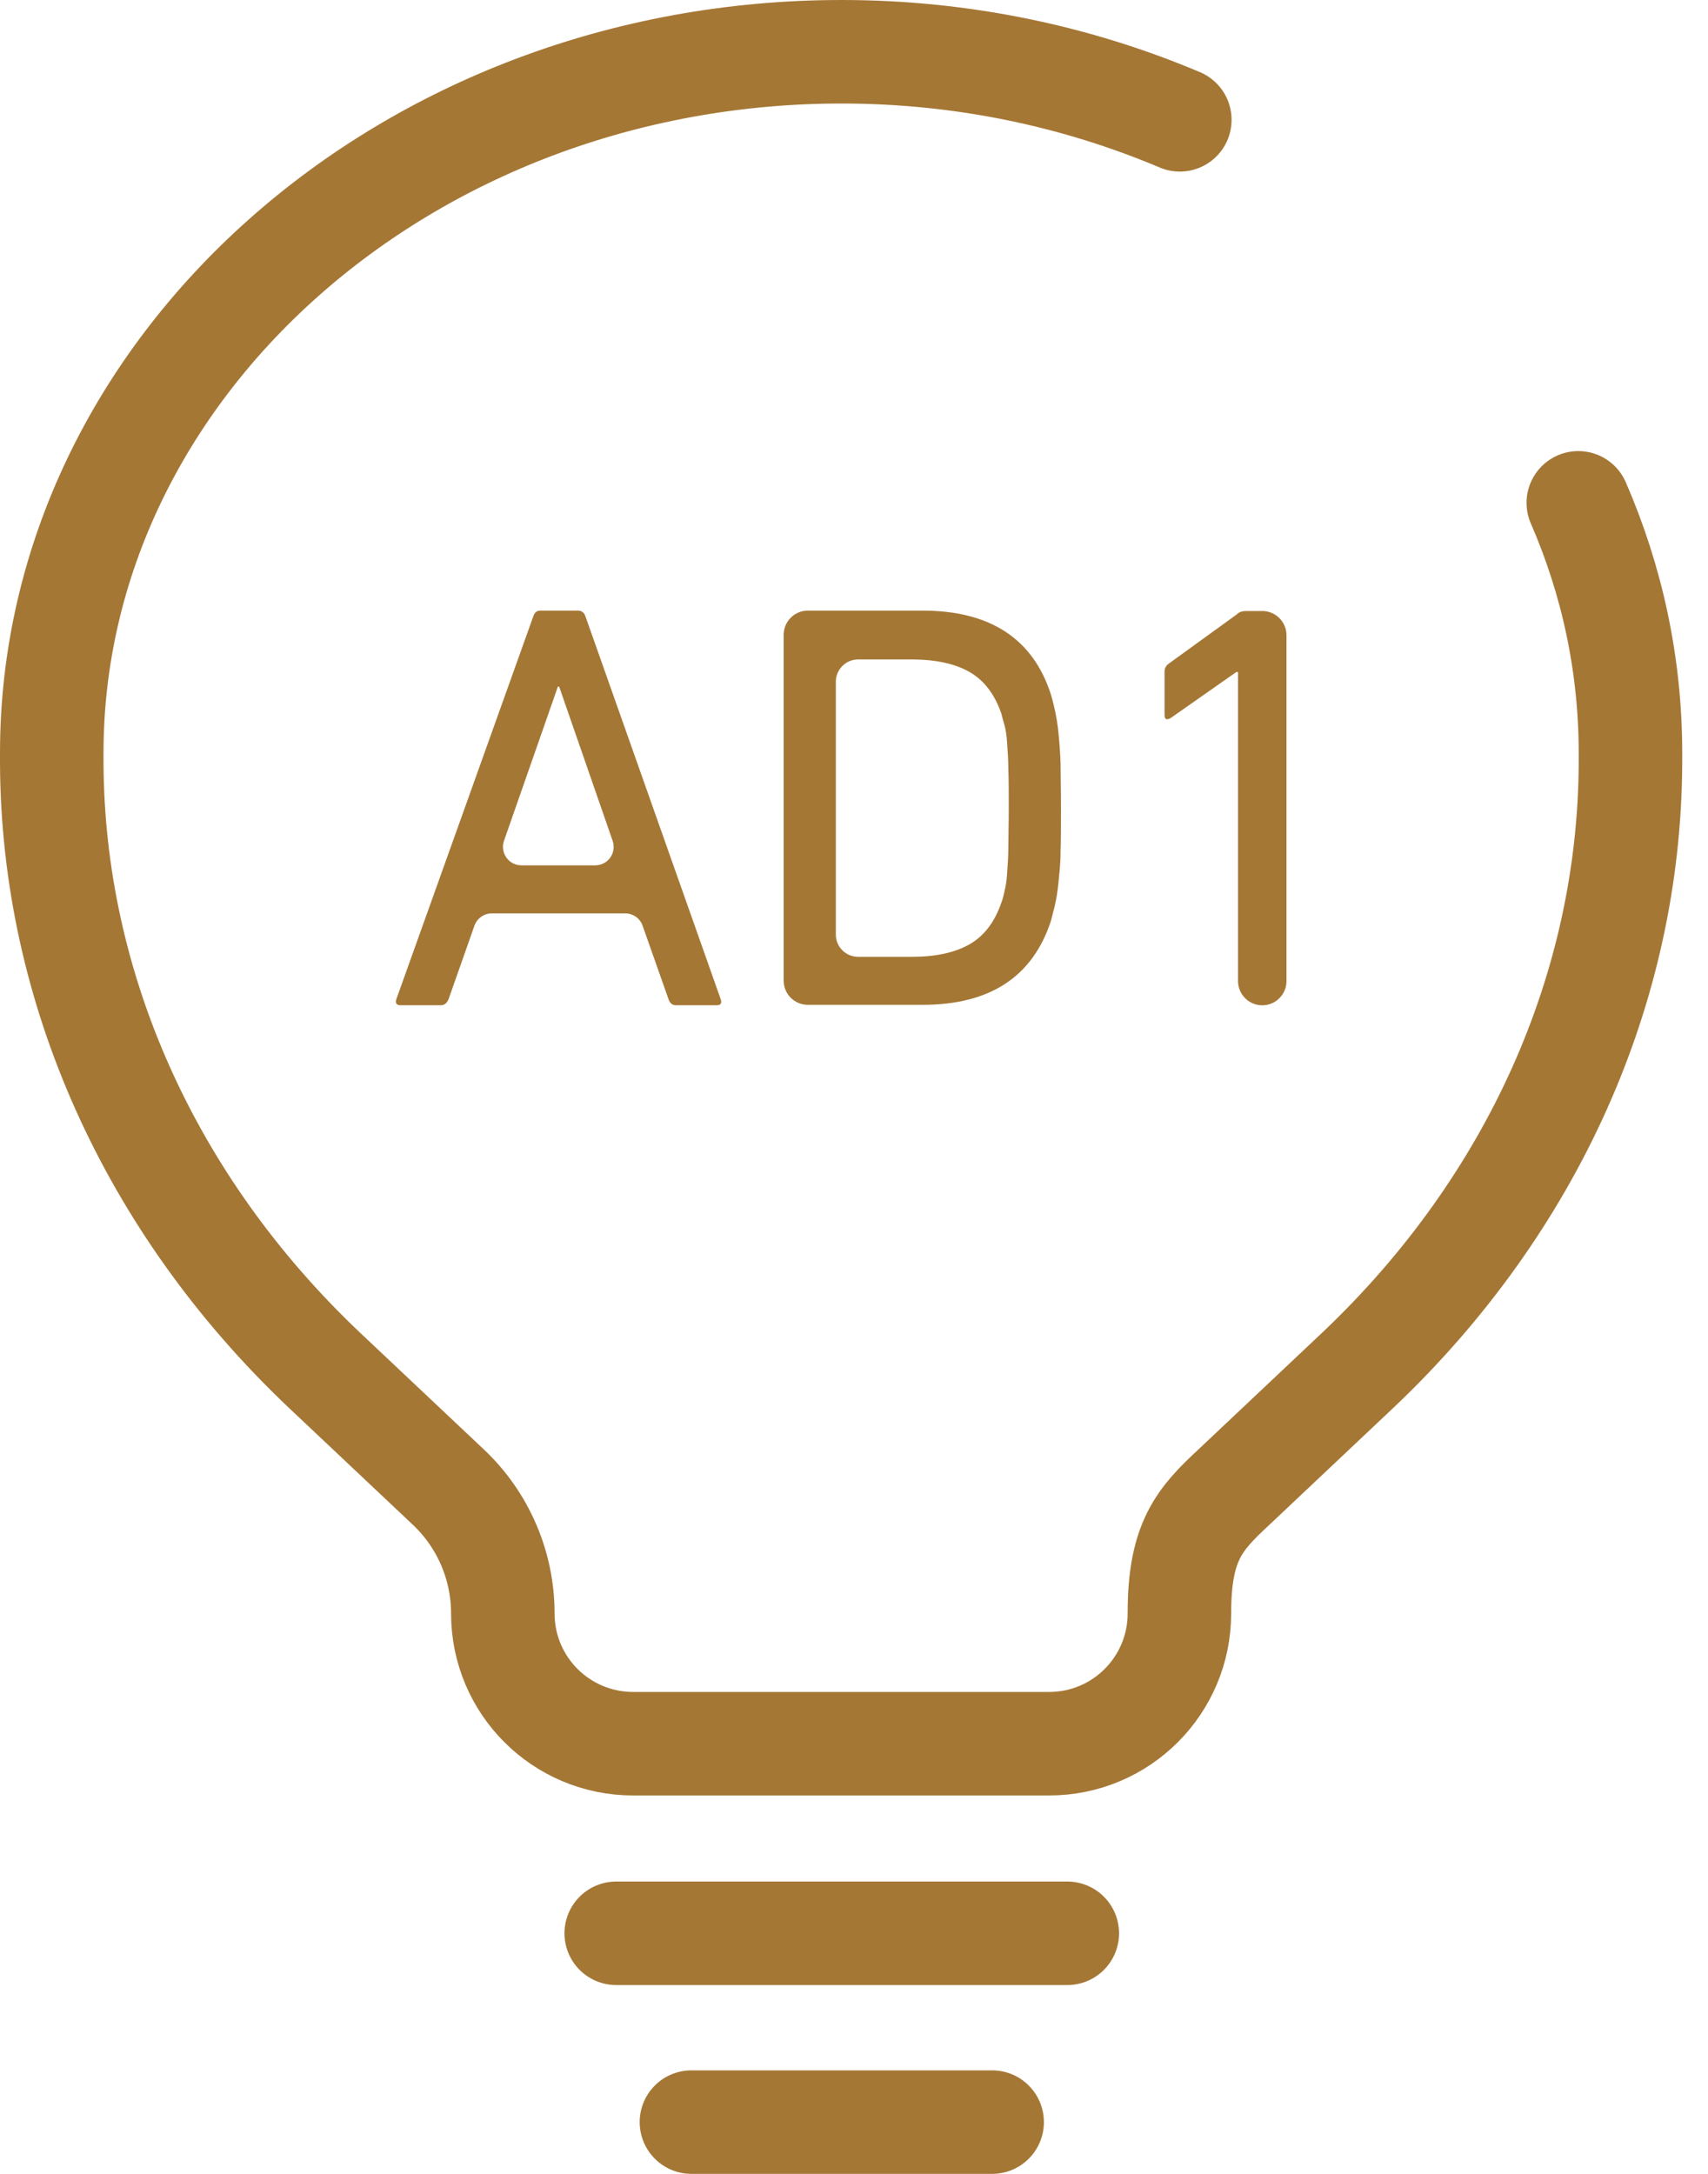 <svg width="33" height="42" viewBox="0 0 33 42" fill="none" xmlns="http://www.w3.org/2000/svg">
<path d="M10.303 11.91C10.327 11.837 10.368 11.797 10.44 11.797H11.167C11.239 11.797 11.288 11.837 11.312 11.91L13.926 19.309C13.95 19.382 13.926 19.422 13.846 19.422H13.063C12.99 19.422 12.942 19.382 12.918 19.309L12.417 17.889C12.369 17.744 12.232 17.647 12.078 17.647H9.504C9.351 17.647 9.214 17.744 9.165 17.889L8.665 19.309C8.633 19.382 8.584 19.422 8.52 19.422H7.737C7.664 19.422 7.632 19.382 7.656 19.309L10.303 11.91ZM11.497 16.719C11.748 16.719 11.917 16.477 11.836 16.243L10.803 13.265H10.779L9.738 16.243C9.658 16.477 9.827 16.719 10.077 16.719H11.497Z" fill="#A57735"/>
<path d="M15.141 12.265C15.141 12.007 15.35 11.797 15.609 11.797H17.82C19.127 11.797 19.958 12.338 20.305 13.419C20.337 13.524 20.361 13.629 20.386 13.742C20.41 13.855 20.434 13.992 20.45 14.153C20.466 14.315 20.483 14.516 20.491 14.75C20.491 14.984 20.499 15.267 20.499 15.606C20.499 15.944 20.499 16.227 20.491 16.461C20.491 16.695 20.466 16.889 20.45 17.058C20.434 17.22 20.41 17.365 20.386 17.47C20.361 17.583 20.329 17.688 20.305 17.792C19.95 18.874 19.127 19.414 17.82 19.414H15.609C15.35 19.414 15.141 19.205 15.141 18.946V12.265ZM16.149 18.059C16.149 18.293 16.343 18.486 16.577 18.486H17.618C18.078 18.486 18.449 18.406 18.732 18.244C19.014 18.083 19.216 17.817 19.345 17.445C19.369 17.381 19.393 17.3 19.409 17.211C19.433 17.123 19.45 17.01 19.458 16.872C19.466 16.735 19.482 16.566 19.482 16.364C19.482 16.162 19.49 15.912 19.49 15.614C19.49 15.315 19.49 15.065 19.482 14.863C19.482 14.662 19.466 14.492 19.458 14.355C19.45 14.218 19.433 14.105 19.409 14.016C19.385 13.927 19.361 13.847 19.345 13.782C19.216 13.411 19.014 13.145 18.732 12.983C18.449 12.822 18.078 12.741 17.618 12.741H16.577C16.343 12.741 16.149 12.935 16.149 13.169V18.083V18.059Z" fill="#A57735"/>
<path d="M23.912 12.983H23.888L22.621 13.871C22.54 13.919 22.5 13.903 22.5 13.806V12.975C22.5 12.919 22.524 12.862 22.581 12.822L23.896 11.87C23.944 11.821 24.009 11.805 24.073 11.805H24.388C24.646 11.805 24.856 12.015 24.856 12.273V18.955C24.856 19.213 24.646 19.423 24.388 19.423C24.13 19.423 23.92 19.213 23.92 18.955V12.991L23.912 12.983Z" fill="#A57735"/>
<path d="M11.906 37.352H20.621M13.359 41H19.169" stroke="#A57735" stroke-width="2" stroke-miterlimit="133.3" stroke-linecap="round"/>
<path d="M22.795 2.315C20.81 1.476 18.599 1 16.259 1C7.835 1 1 7.117 1 14.549V14.734C1.016 19.084 2.896 23.271 6.253 26.459L8.658 28.727C9.336 29.364 9.715 30.252 9.715 31.172C9.715 32.568 10.845 33.689 12.233 33.689H20.27C21.666 33.689 22.787 32.559 22.787 31.172C22.787 29.784 23.167 29.356 23.845 28.727L26.249 26.459C29.606 23.271 31.486 19.092 31.502 14.734V14.549C31.502 12.846 31.147 11.216 30.494 9.715" stroke="#A57735" stroke-width="2" stroke-miterlimit="133.3" stroke-linecap="round"/>
</svg>
